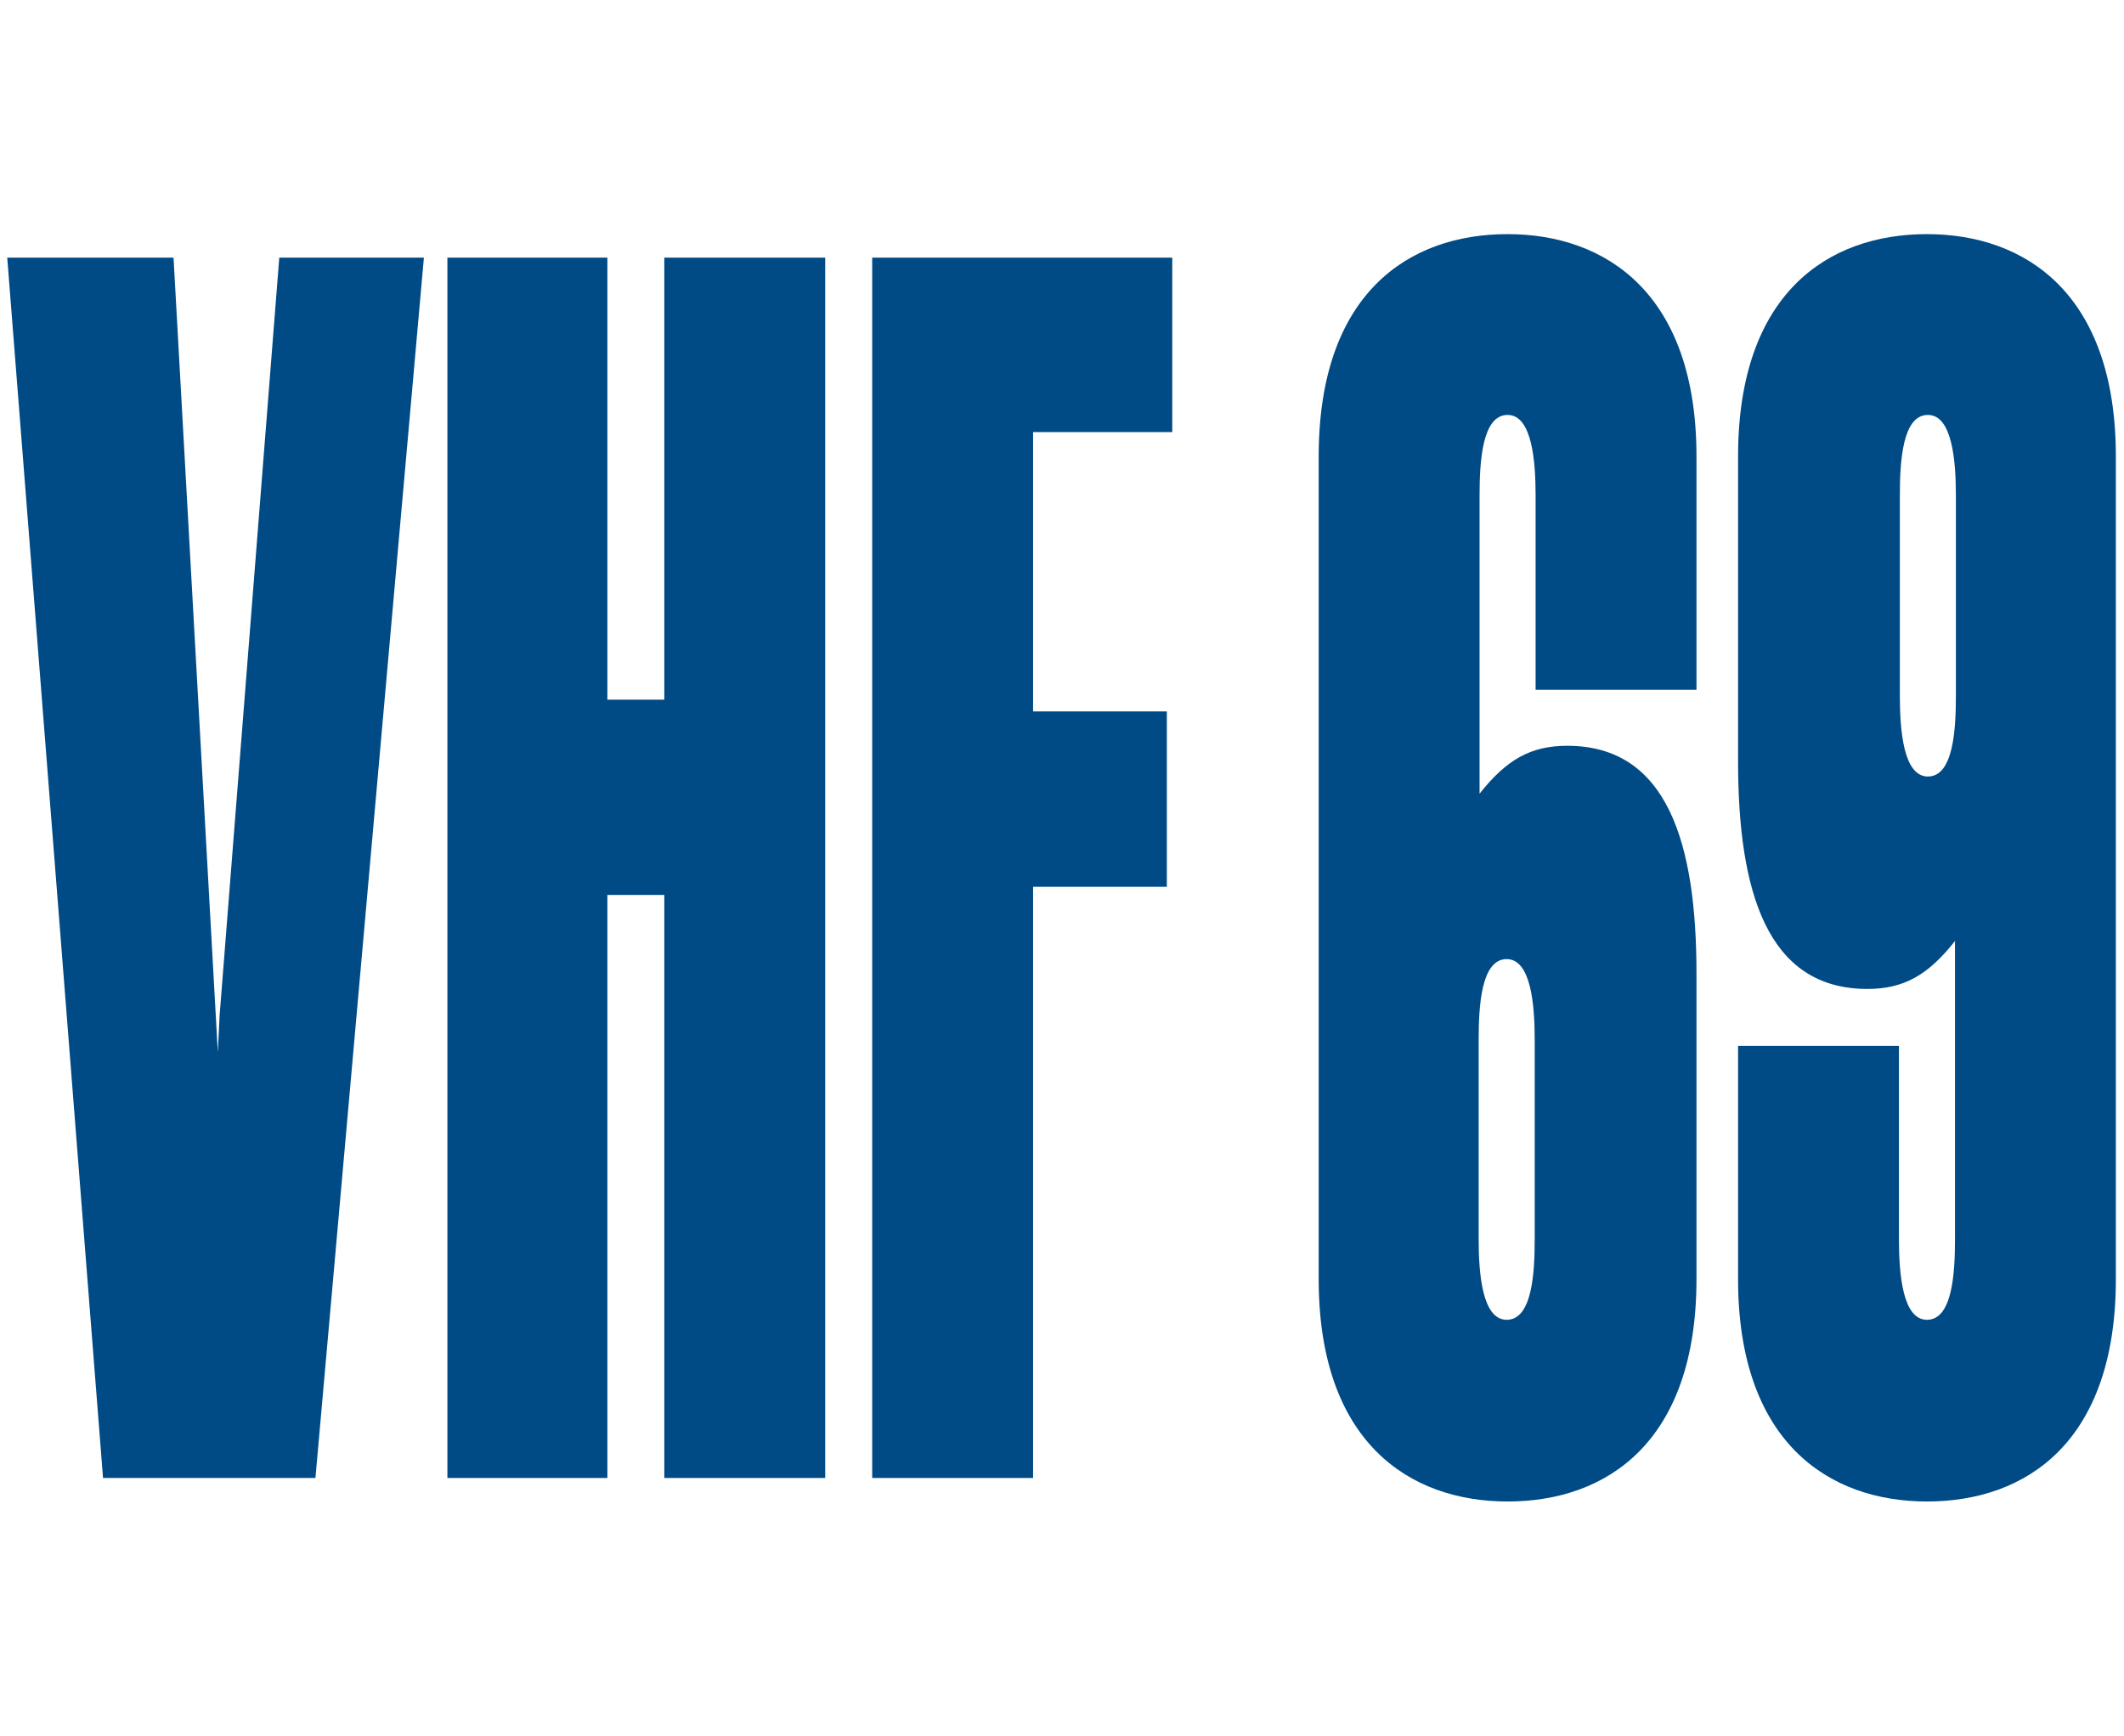 <?xml version="1.0" encoding="utf-8"?>
<!-- Generator: Adobe Illustrator 25.4.8, SVG Export Plug-In . SVG Version: 6.00 Build 0)  -->
<svg version="1.1" baseProfile="tiny" xmlns="http://www.w3.org/2000/svg" xmlns:xlink="http://www.w3.org/1999/xlink" x="0px"
	 y="0px" width="235px" height="192px" viewBox="0 0 235 192" overflow="visible" xml:space="preserve">
<g>
	<path fill="#004B85" d="M169.9,76.3V54.8c0-3.8-0.4-8.9-3.1-8.9c-2.8,0-3.1,5.1-3.1,8.9v33c3-3.8,5.7-5.3,9.7-5.3
		c11.1,0,14.3,10.8,14.3,25.2v33.8c0,18-9.9,24.6-20.9,24.6c-10.9,0-20.9-6.6-20.9-24.6v-91c0-18,9.9-24.6,20.9-24.6
		c10.9,0,20.9,6.6,20.9,24.6v25.8H169.9z M163.6,137.1c0,3.8,0.4,8.9,3.1,8.9c2.8,0,3.1-5.1,3.1-8.9V115c0-3.8-0.4-8.9-3.1-8.9
		c-2.8,0-3.1,5.1-3.1,8.9V137.1z"/>
	<path fill="#004B85" d="M210.1,115.7v21.4c0,3.8,0.4,8.9,3.1,8.9c2.8,0,3.1-5.1,3.1-8.9v-33c-3,3.8-5.7,5.3-9.7,5.3
		c-11.1,0-14.3-10.8-14.3-25.2V50.5c0-18,9.9-24.6,20.9-24.6c10.9,0,20.9,6.6,20.9,24.6v91c0,18-9.9,24.6-20.9,24.6
		c-10.9,0-20.9-6.6-20.9-24.6v-25.8H210.1z M216.4,54.8c0-3.8-0.4-8.9-3.1-8.9c-2.8,0-3.1,5.1-3.1,8.9V77c0,3.8,0.4,8.9,3.1,8.9
		c2.8,0,3.1-5.1,3.1-8.9V54.8z"/>
	<polygon fill="#004B85" points="30.9,28.5 24.3,112.3 24.1,116.4 19.2,28.5 0.8,28.5 11.4,163.5 34.9,163.5 46.9,28.5 	"/>
	<polygon fill="#004B85" points="49.5,163.5 49.5,28.5 67.2,28.5 67.2,77.4 73.5,77.4 73.5,28.5 91.3,28.5 91.3,163.5 73.5,163.5 
		73.5,99 67.2,99 67.2,163.5 	"/>
	<polygon fill="#004B85" points="96.5,163.5 96.5,28.5 129.7,28.5 129.7,47.8 114.3,47.8 114.3,78.7 129.1,78.7 129.1,98.1 
		114.3,98.1 114.3,163.5 	"/>
</g>
</svg>
